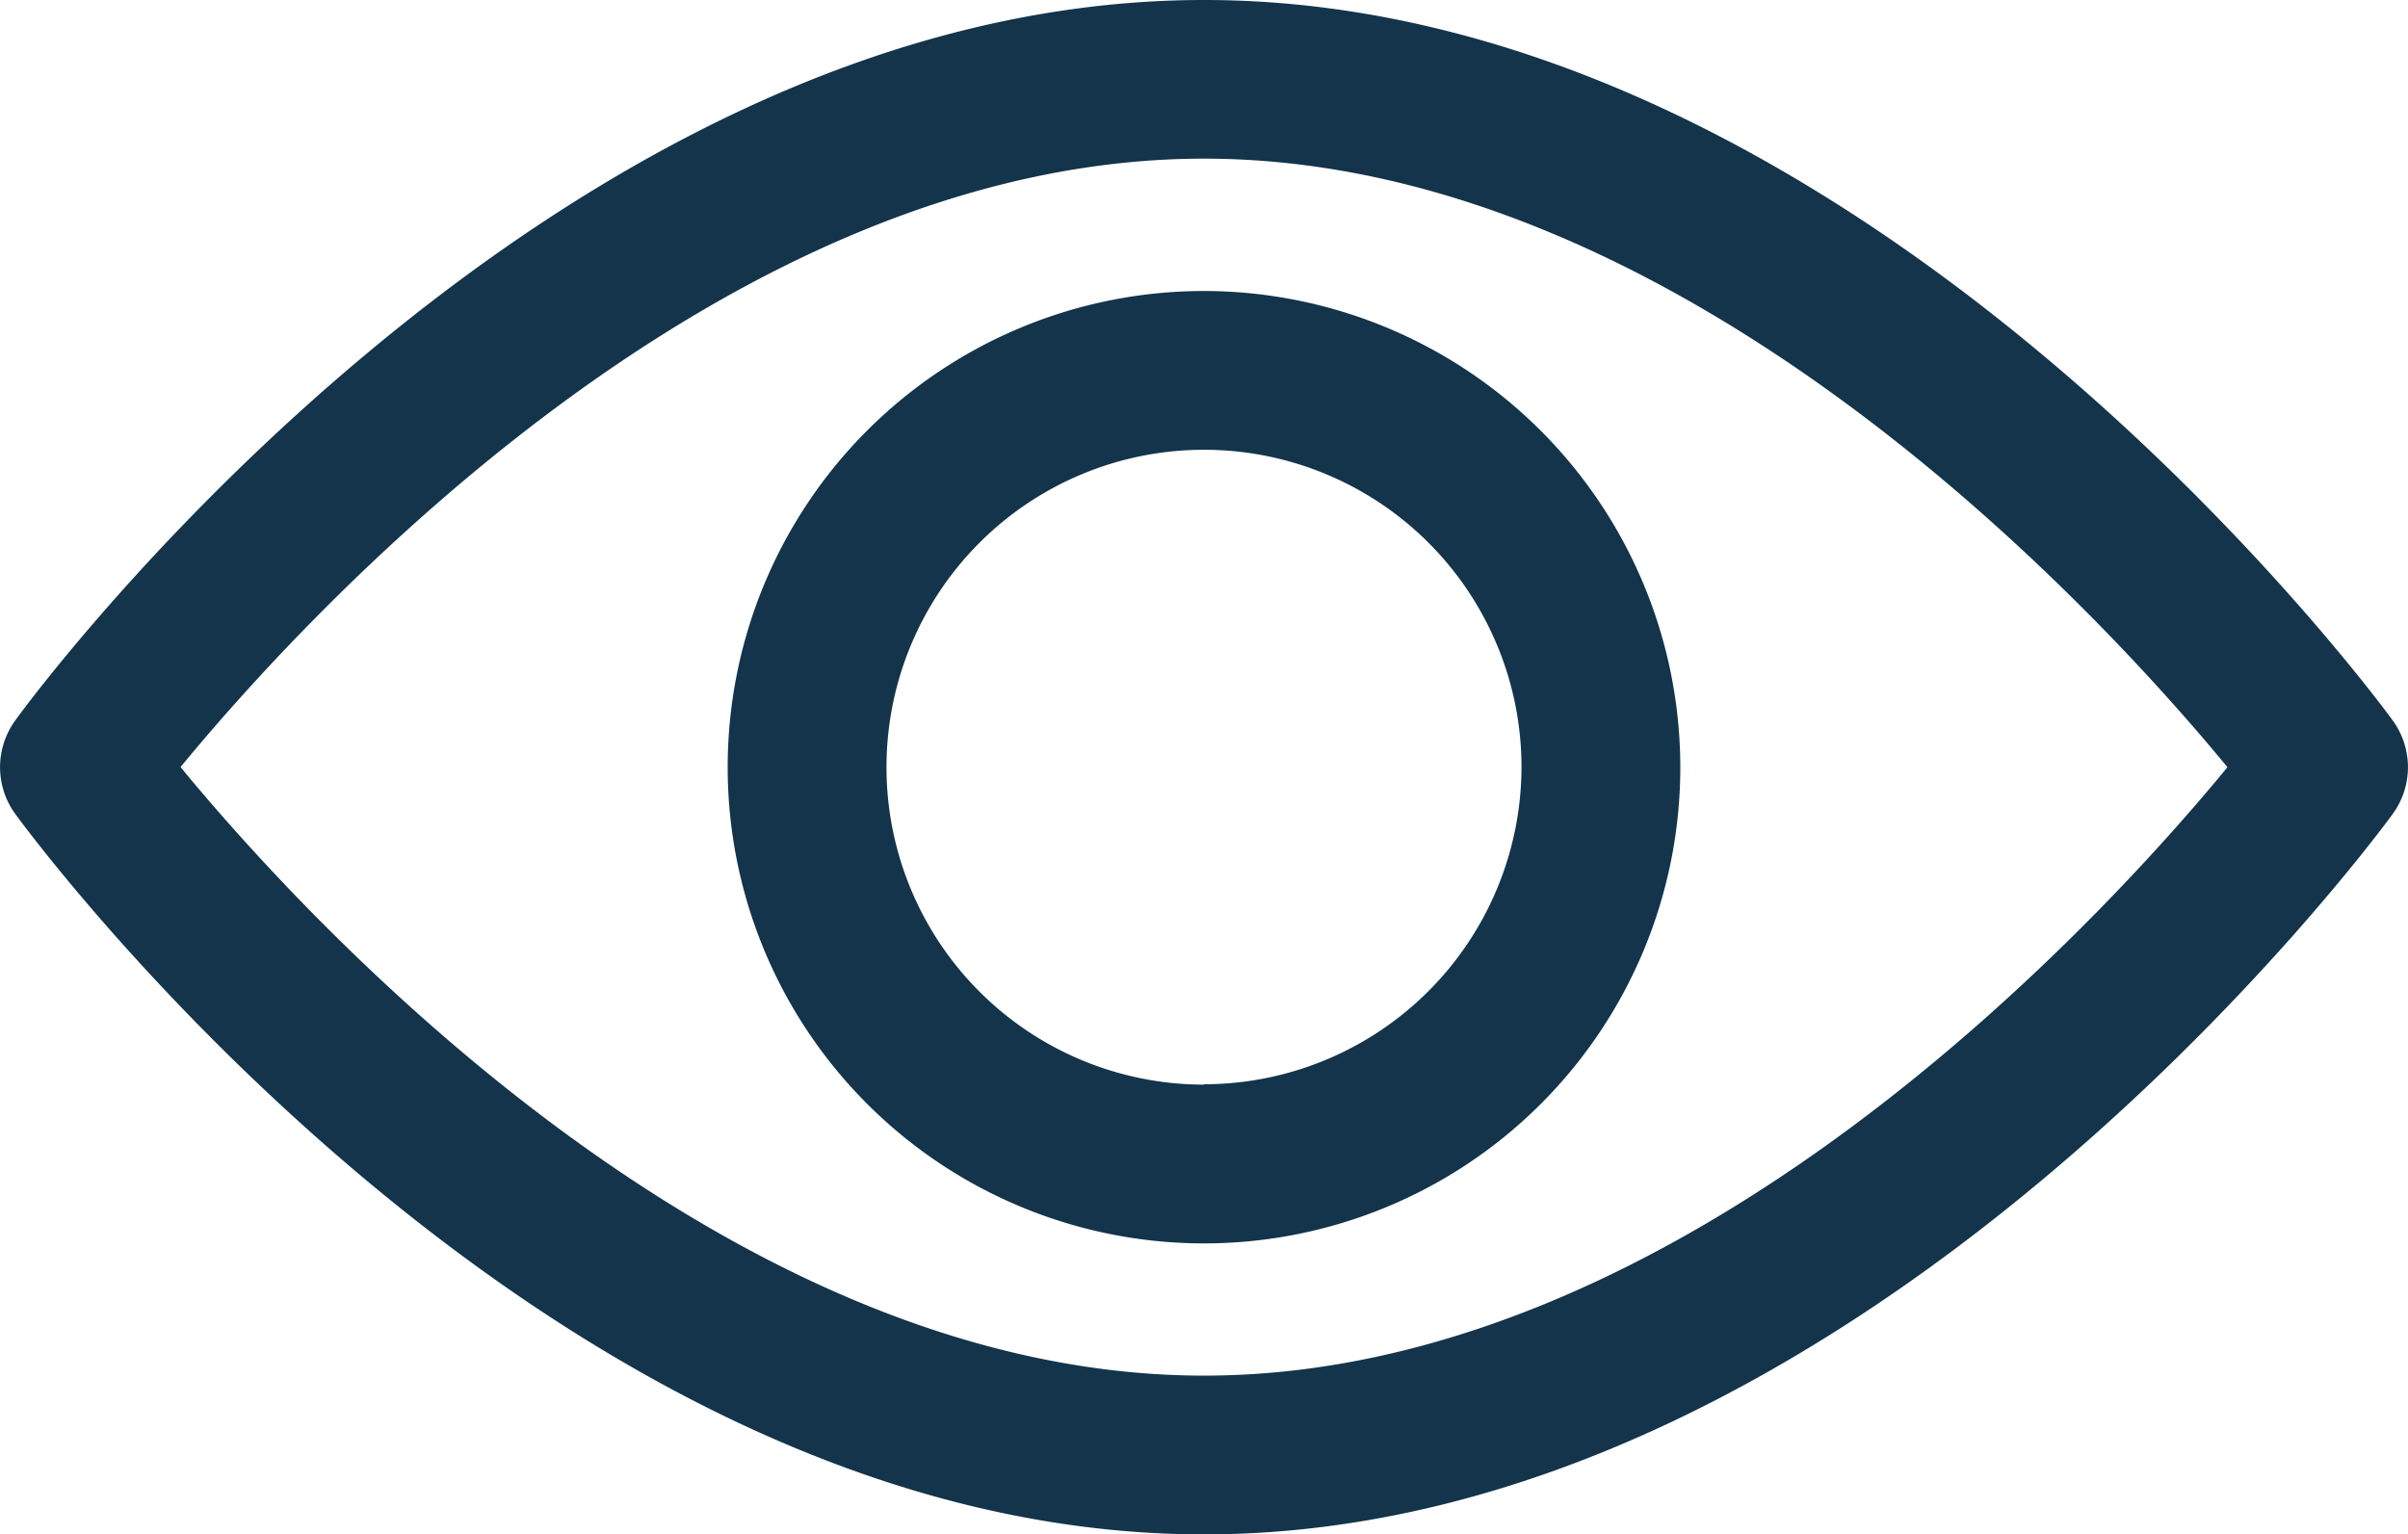 <svg xmlns="http://www.w3.org/2000/svg" width="19.954" height="12.718" viewBox="0 0 19.954 12.718">
  <g id="view" transform="translate(0 -92.835)">
    <g id="Group_500" data-name="Group 500" transform="translate(0 92.835)">
      <g id="Group_499" data-name="Group 499" transform="translate(0 0)">
        <path id="Path_229" data-name="Path 229" d="M19.827,98.806c-.178-.244-4.426-5.971-9.85-5.971S.3,98.562.127,98.806a.658.658,0,0,0,0,.776c.178.244,4.426,5.971,9.85,5.971s9.672-5.727,9.85-5.971A.658.658,0,0,0,19.827,98.806Zm-9.85,5.431c-4,0-7.457-3.8-8.481-5.044,1.023-1.244,4.477-5.043,8.481-5.043s7.456,3.8,8.481,5.044C17.435,100.438,13.981,104.237,9.977,104.237Z" transform="translate(0 -92.835)" fill="#13344b"/>
      </g>
    </g>
    <g id="Group_502" data-name="Group 502" transform="translate(6.03 95.247)">
      <g id="Group_501" data-name="Group 501" transform="translate(0 0)">
        <path id="Path_230" data-name="Path 230" d="M158.669,154.725a3.947,3.947,0,1,0,3.947,3.947A3.951,3.951,0,0,0,158.669,154.725Zm0,6.578a2.631,2.631,0,1,1,2.631-2.631A2.634,2.634,0,0,1,158.669,161.3Z" transform="translate(-154.722 -154.725)" fill="#13344b"/>
      </g>
    </g>
  </g>
</svg>
 